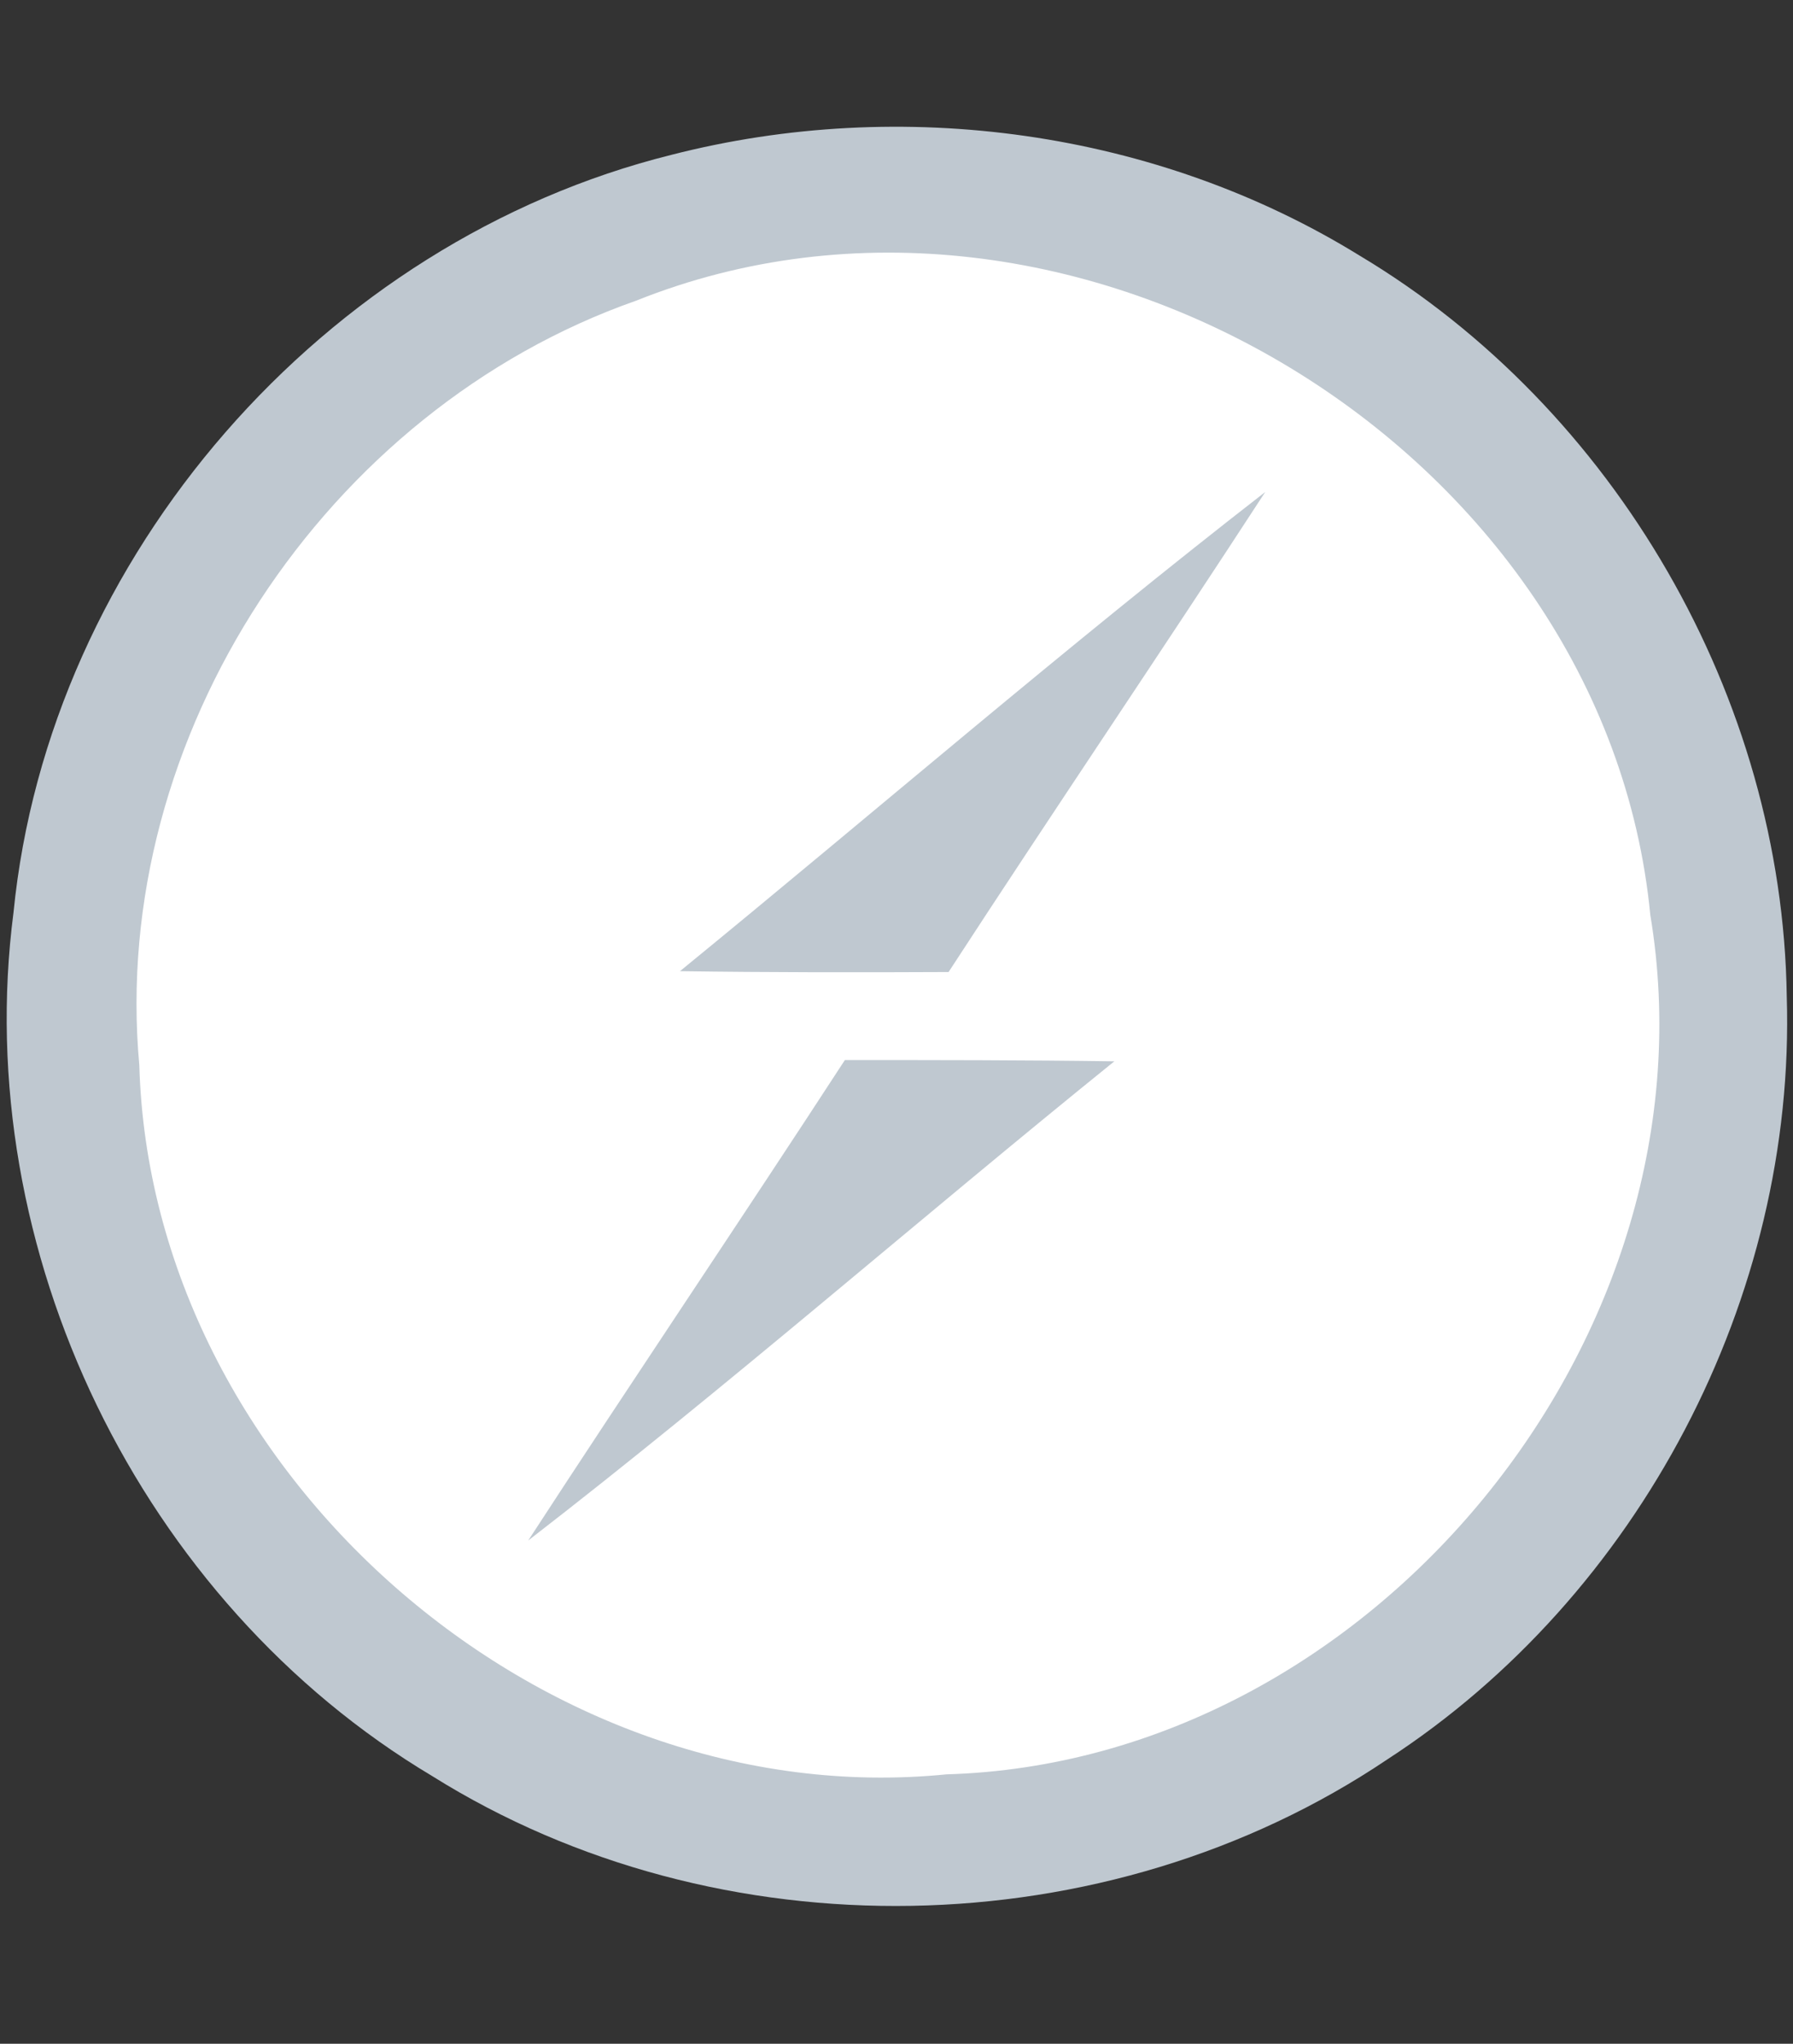 <?xml version="1.0" encoding="UTF-8" standalone="no"?>
<!-- Generator: Adobe Illustrator 26.5.1, SVG Export Plug-In . SVG Version: 6.00 Build 0)  -->

<svg
   version="1.1"
   id="Layer_1"
   x="0px"
   y="0px"
   viewBox="0 0 2194 2500"
   style="enable-background:new 0 0 2194 2500;"
   xml:space="preserve"
   sodipodi:docname="socket.io-icon.svg"
   inkscape:version="1.3.2 (091e20e, 2023-11-25, custom)"
   xmlns:inkscape="http://www.inkscape.org/namespaces/inkscape"
   xmlns:sodipodi="http://sodipodi.sourceforge.net/DTD/sodipodi-0.dtd"
   xmlns="http://www.w3.org/2000/svg"
   xmlns:svg="http://www.w3.org/2000/svg"><rect x="0" y="0" width="2194" height="2500" fill="#333333" stroke="none"/><defs
   id="defs4" /><sodipodi:namedview
   id="namedview4"
   pagecolor="#ffffff"
   bordercolor="#000000"
   borderopacity="0.25"
   inkscape:showpageshadow="2"
   inkscape:pageopacity="0.0"
   inkscape:pagecheckerboard="0"
   inkscape:deskcolor="#d1d1d1"
   inkscape:zoom="0.21976879"
   inkscape:cx="575.60493"
   inkscape:cy="1726.8148"
   inkscape:window-width="1920"
   inkscape:window-height="991"
   inkscape:window-x="-9"
   inkscape:window-y="-9"
   inkscape:window-maximized="1"
   inkscape:current-layer="Layer_1" />
<style
   type="text/css"
   id="style1">
	.st0{fill:#FFFFFF;}
	.st1{fill:#BFC8D0;}
	.st2{fill:#F4F4F4;}
</style>

<g
   id="g1"
   transform="matrix(8.736,0,0,8.736,-20.929,124.901)"><path
     d="m 96.447,7.382 c 32.267,-8.275 67.929,-3.453 96.386,14.11 35.84,21.433 59.238,61.976 59.833,103.71 1.31,42.15 -20.659,83.944 -55.963,106.865 C 157.41,258.5 103.055,259.513 62.928,234.389 22.028,209.979 -1.846,160.744 4.287,113.473 9.227,63.523 47.807,19.468 96.447,7.383 Z"
     fill="#010101"
     id="path1"
     style="fill:#bfc8d0;fill-opacity:1" /><path
     d="m 91.505,27.803 c 60.964,-24.41 135.74,20.658 142.05,86.028 9.824,58.82 -38.995,118.593 -98.59,120.32 C 78.288,239.807 23.516,191.761 21.909,134.847 17.682,88.767 48.045,43.044 91.505,27.803 Z"
     fill="#ffffff"
     id="path2" /><path
     d="m 97.637,121.69 c 27.327,-22.326 54.058,-45.426 81.98,-67.097 -14.646,22.505 -29.708,44.711 -44.354,67.215 -12.562,0.06 -25.123,0.06 -37.626,-0.119 z m 23.1,12.442 c 12.621,0 25.183,0 37.745,0.179 -27.505,22.206 -54.117,45.484 -82.099,67.096 14.646,-22.505 29.708,-44.77 44.354,-67.275 z"
     fill="#010101"
     id="path3"
     style="fill:#bfc8d0;fill-opacity:1" /></g></svg>
